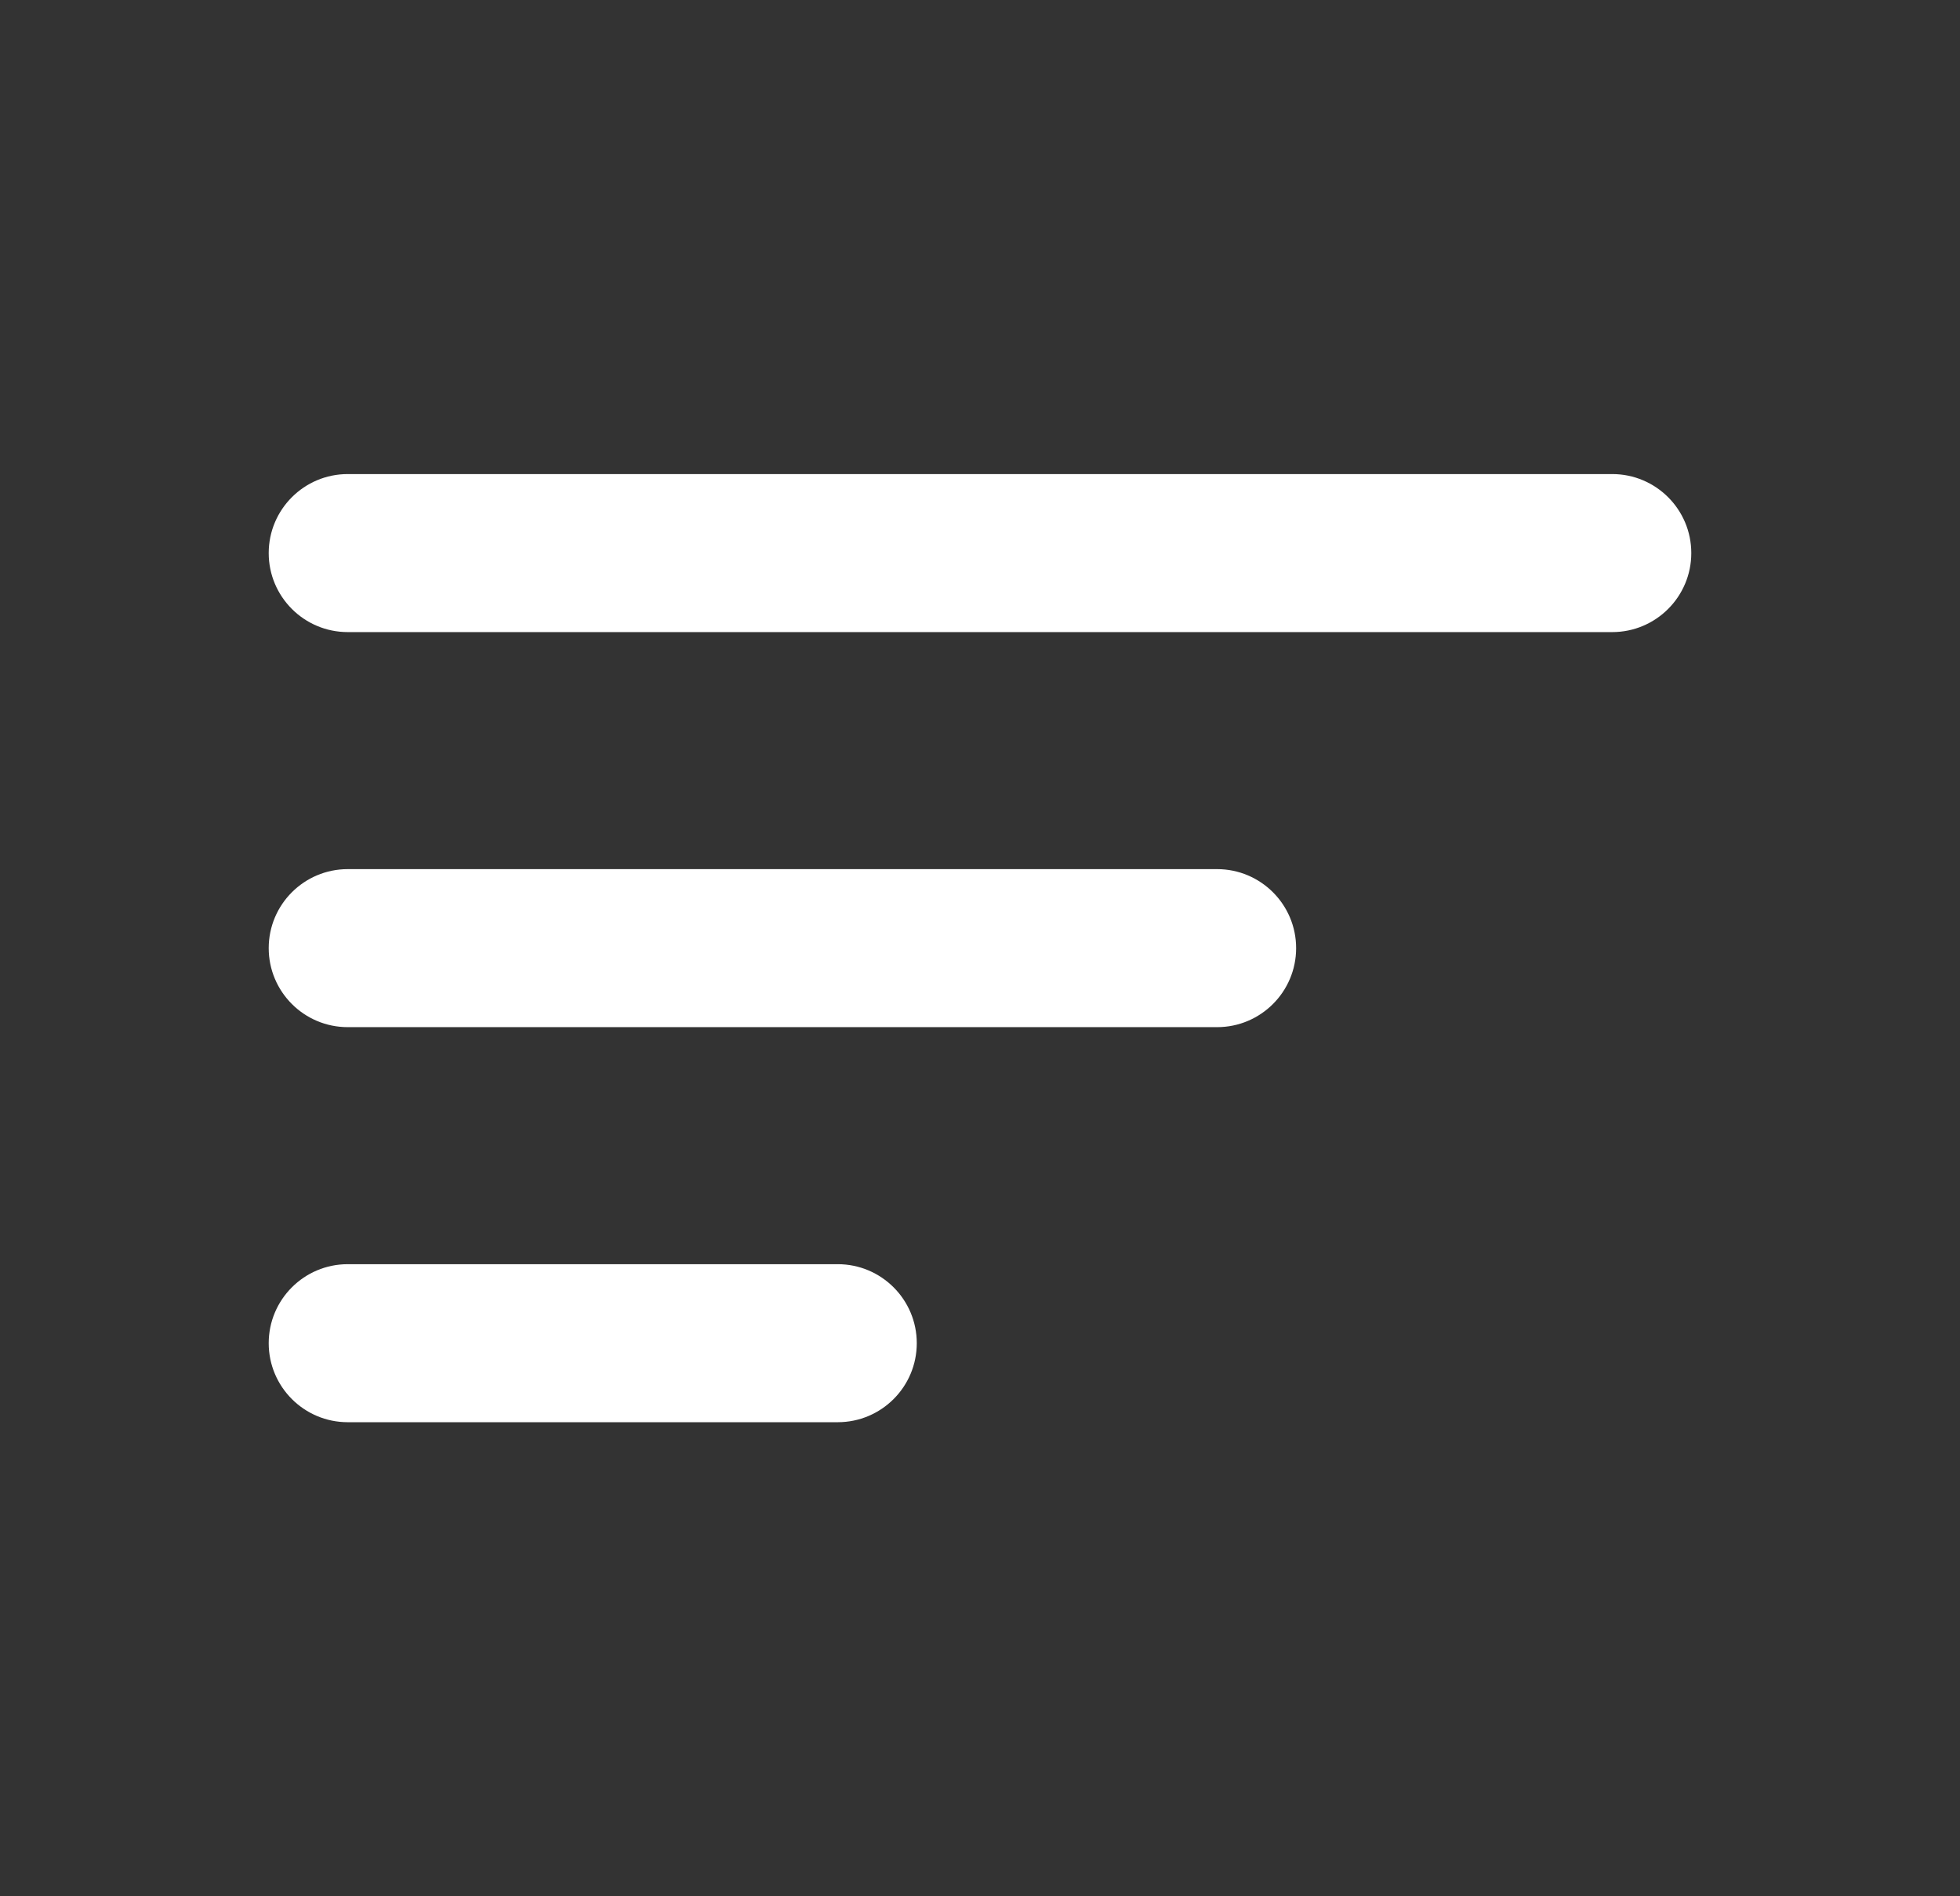 <svg width="31" height="30" viewBox="0 0 31 30" fill="none" xmlns="http://www.w3.org/2000/svg">
<rect x="0" y="0" width="31" height="30" fill="#333333" stroke="none"/>
<g clip-path="url(#clip0_4374_1895)">
<path d="M4.25 21.25C4.25 21.94 4.81 22.5 5.5 22.5H13.25C13.94 22.5 14.5 21.94 14.5 21.25C14.5 20.56 13.94 20 13.25 20H5.5C4.81 20 4.25 20.56 4.25 21.25ZM4.25 15C4.25 15.69 4.81 16.25 5.5 16.25H19.25C19.94 16.25 20.5 15.69 20.5 15C20.5 14.31 19.94 13.75 19.25 13.75H5.5C4.81 13.75 4.25 14.31 4.25 15ZM5.5 7.5C4.81 7.5 4.25 8.06 4.25 8.75C4.25 9.44 4.81 10 5.5 10H25.5C26.19 10 26.75 9.44 26.75 8.75C26.75 8.06 26.19 7.5 25.5 7.5H5.5Z" fill="white"/>
</g>
<defs>
<clipPath id="clip0_4374_1895">
<rect width="30" height="30" fill="white" transform="translate(0.5)"/>
</clipPath>
</defs>
</svg>
